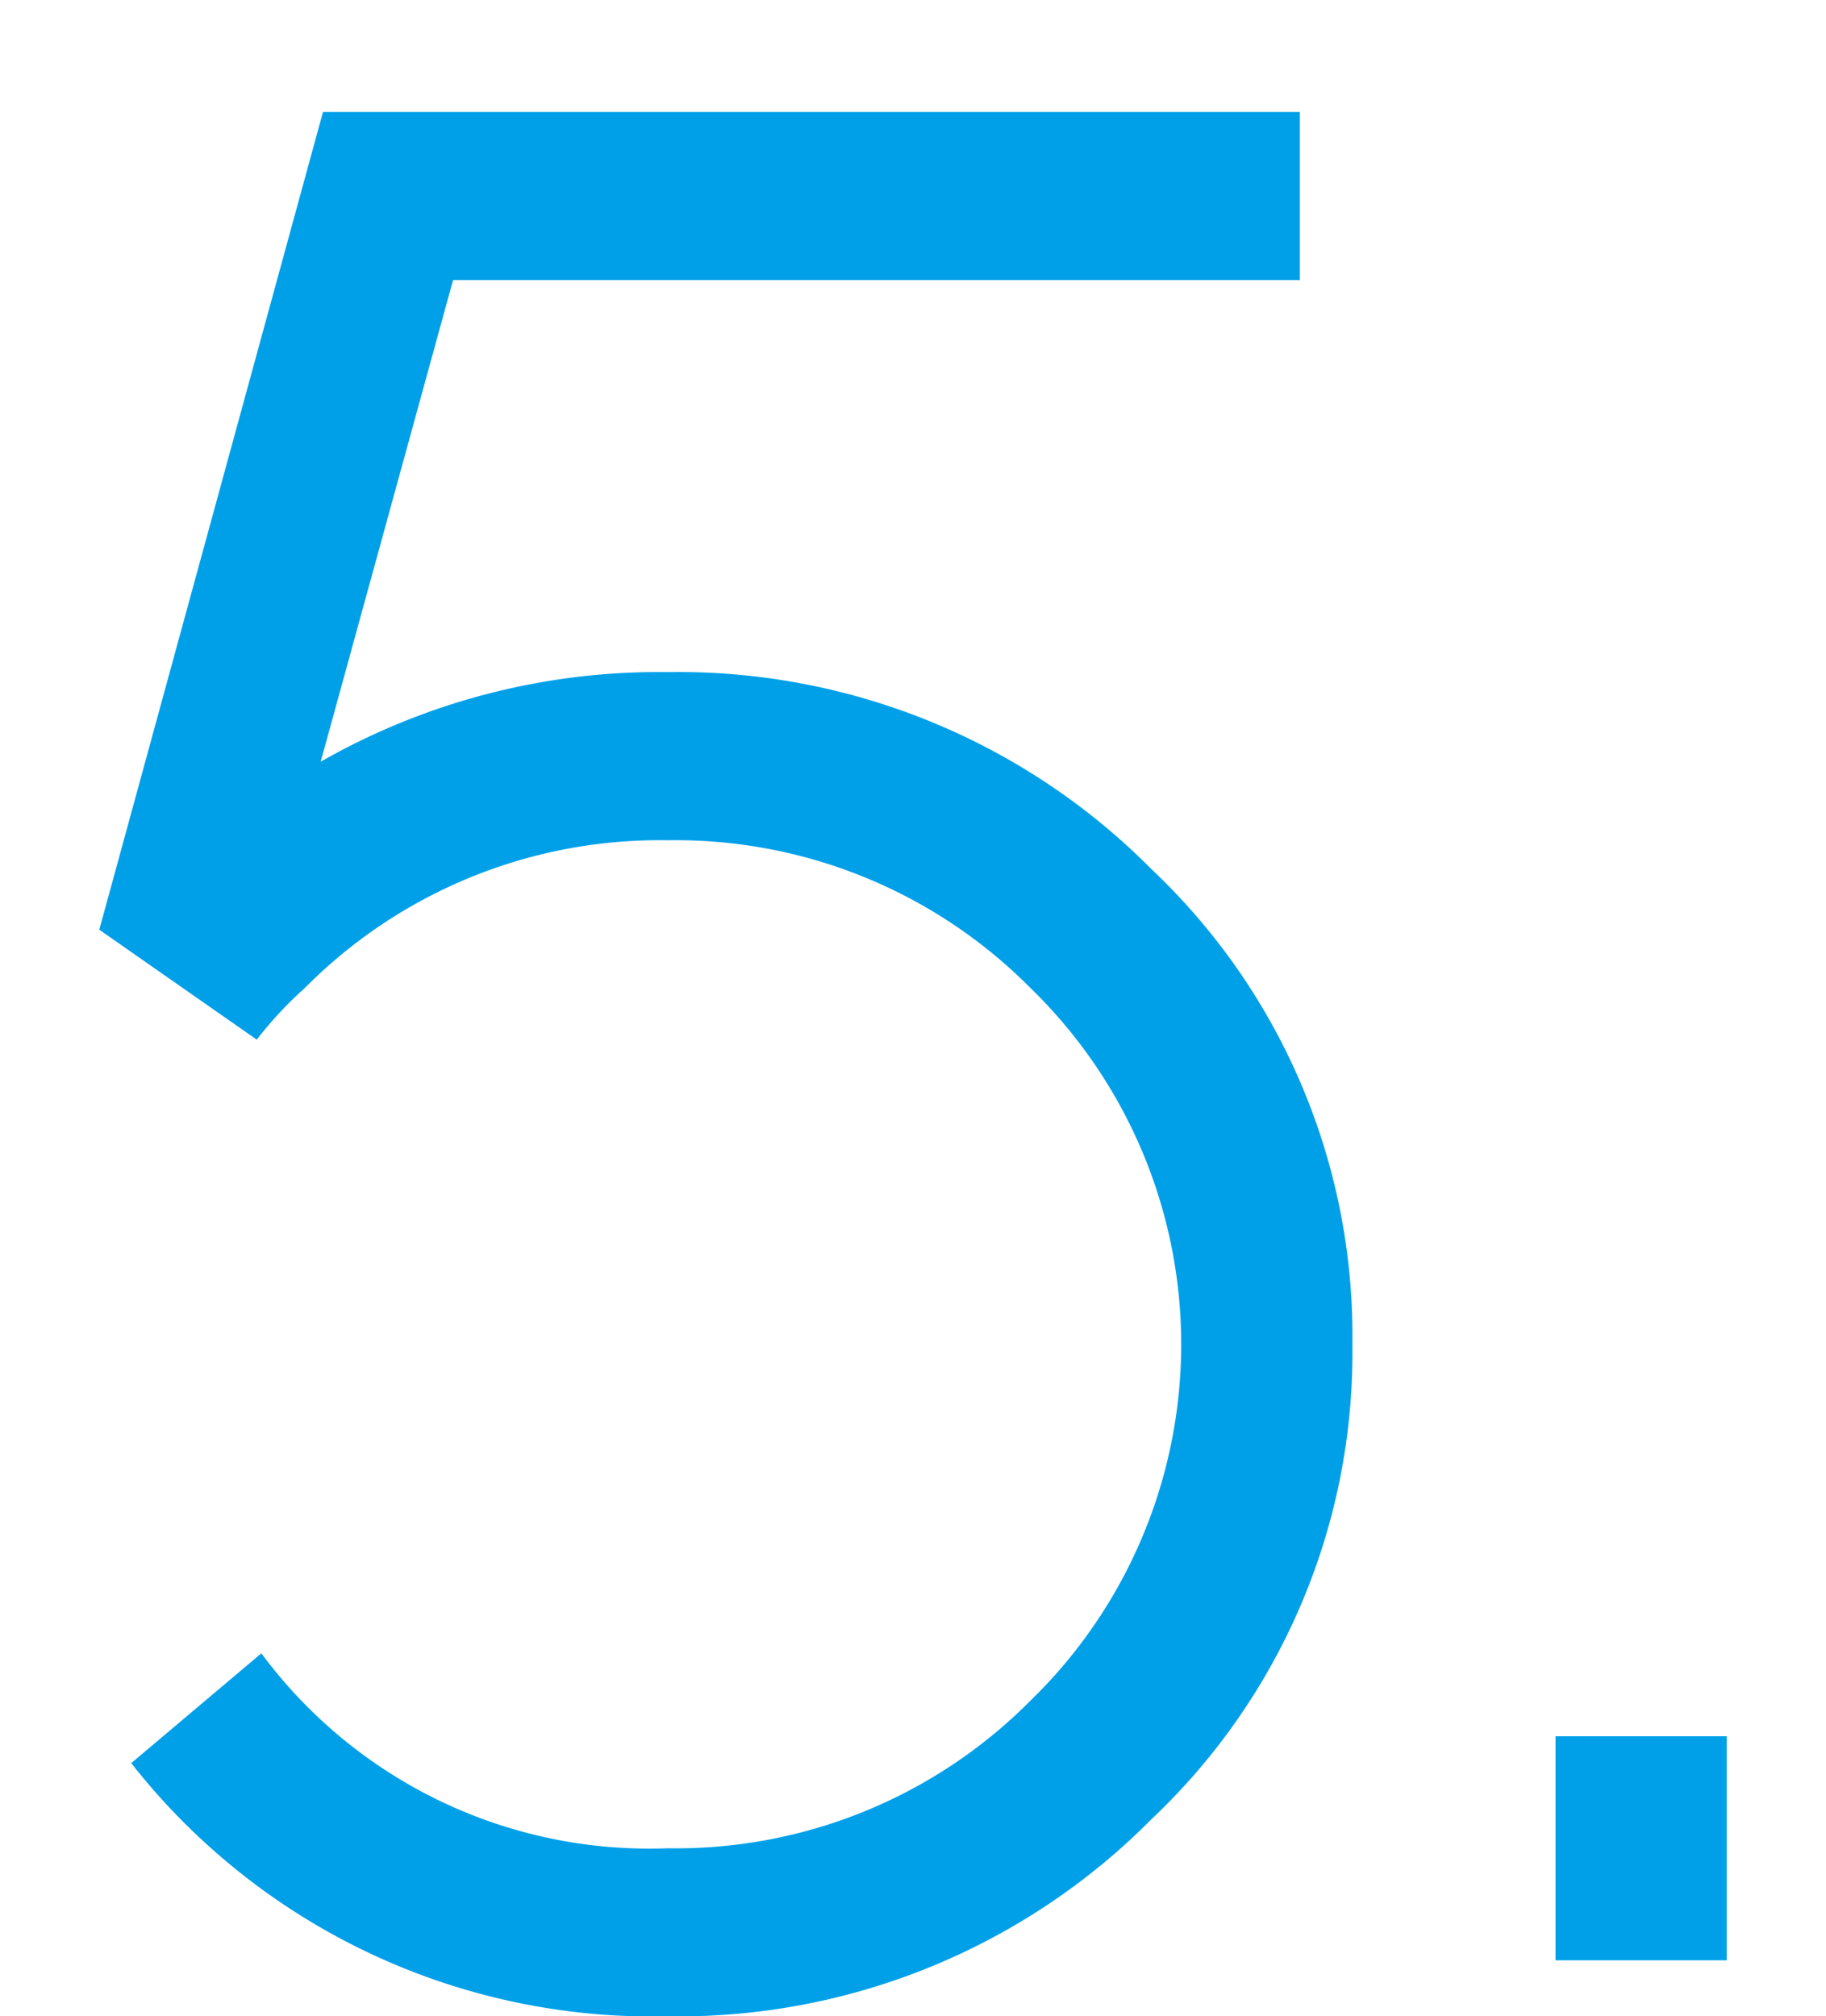 <svg id="レイヤー_1" data-name="レイヤー 1" xmlns="http://www.w3.org/2000/svg" width="48" height="53" viewBox="0 0 48 53"><defs><style>.cls-1{fill:none;}.cls-2{fill:#00a0e9;}</style></defs><rect class="cls-1" width="48" height="53"/><path class="cls-2" d="M8.43,20.022a17.921,17.921,0,0,1,9.12-2.355,17.507,17.507,0,0,1,12.72,5.181,16.864,16.864,0,0,1,5.28,12.485,16.862,16.862,0,0,1-5.28,12.485A17.5,17.5,0,0,1,17.55,53a17.4,17.4,0,0,1-14.1-6.655l3.42-2.886a12.689,12.689,0,0,0,10.68,5.124A13.128,13.128,0,0,0,27.09,44.7a13.05,13.05,0,0,0,0-18.727,13.127,13.127,0,0,0-9.54-3.886,13.127,13.127,0,0,0-9.54,3.886,10.049,10.049,0,0,0-1.26,1.355L2.61,24.438,8.49,2.944H34.169V7.361H11.91Z"/><path class="cls-2" d="M45.39,45.639v5.889h-4.5V45.639Z"/></svg>